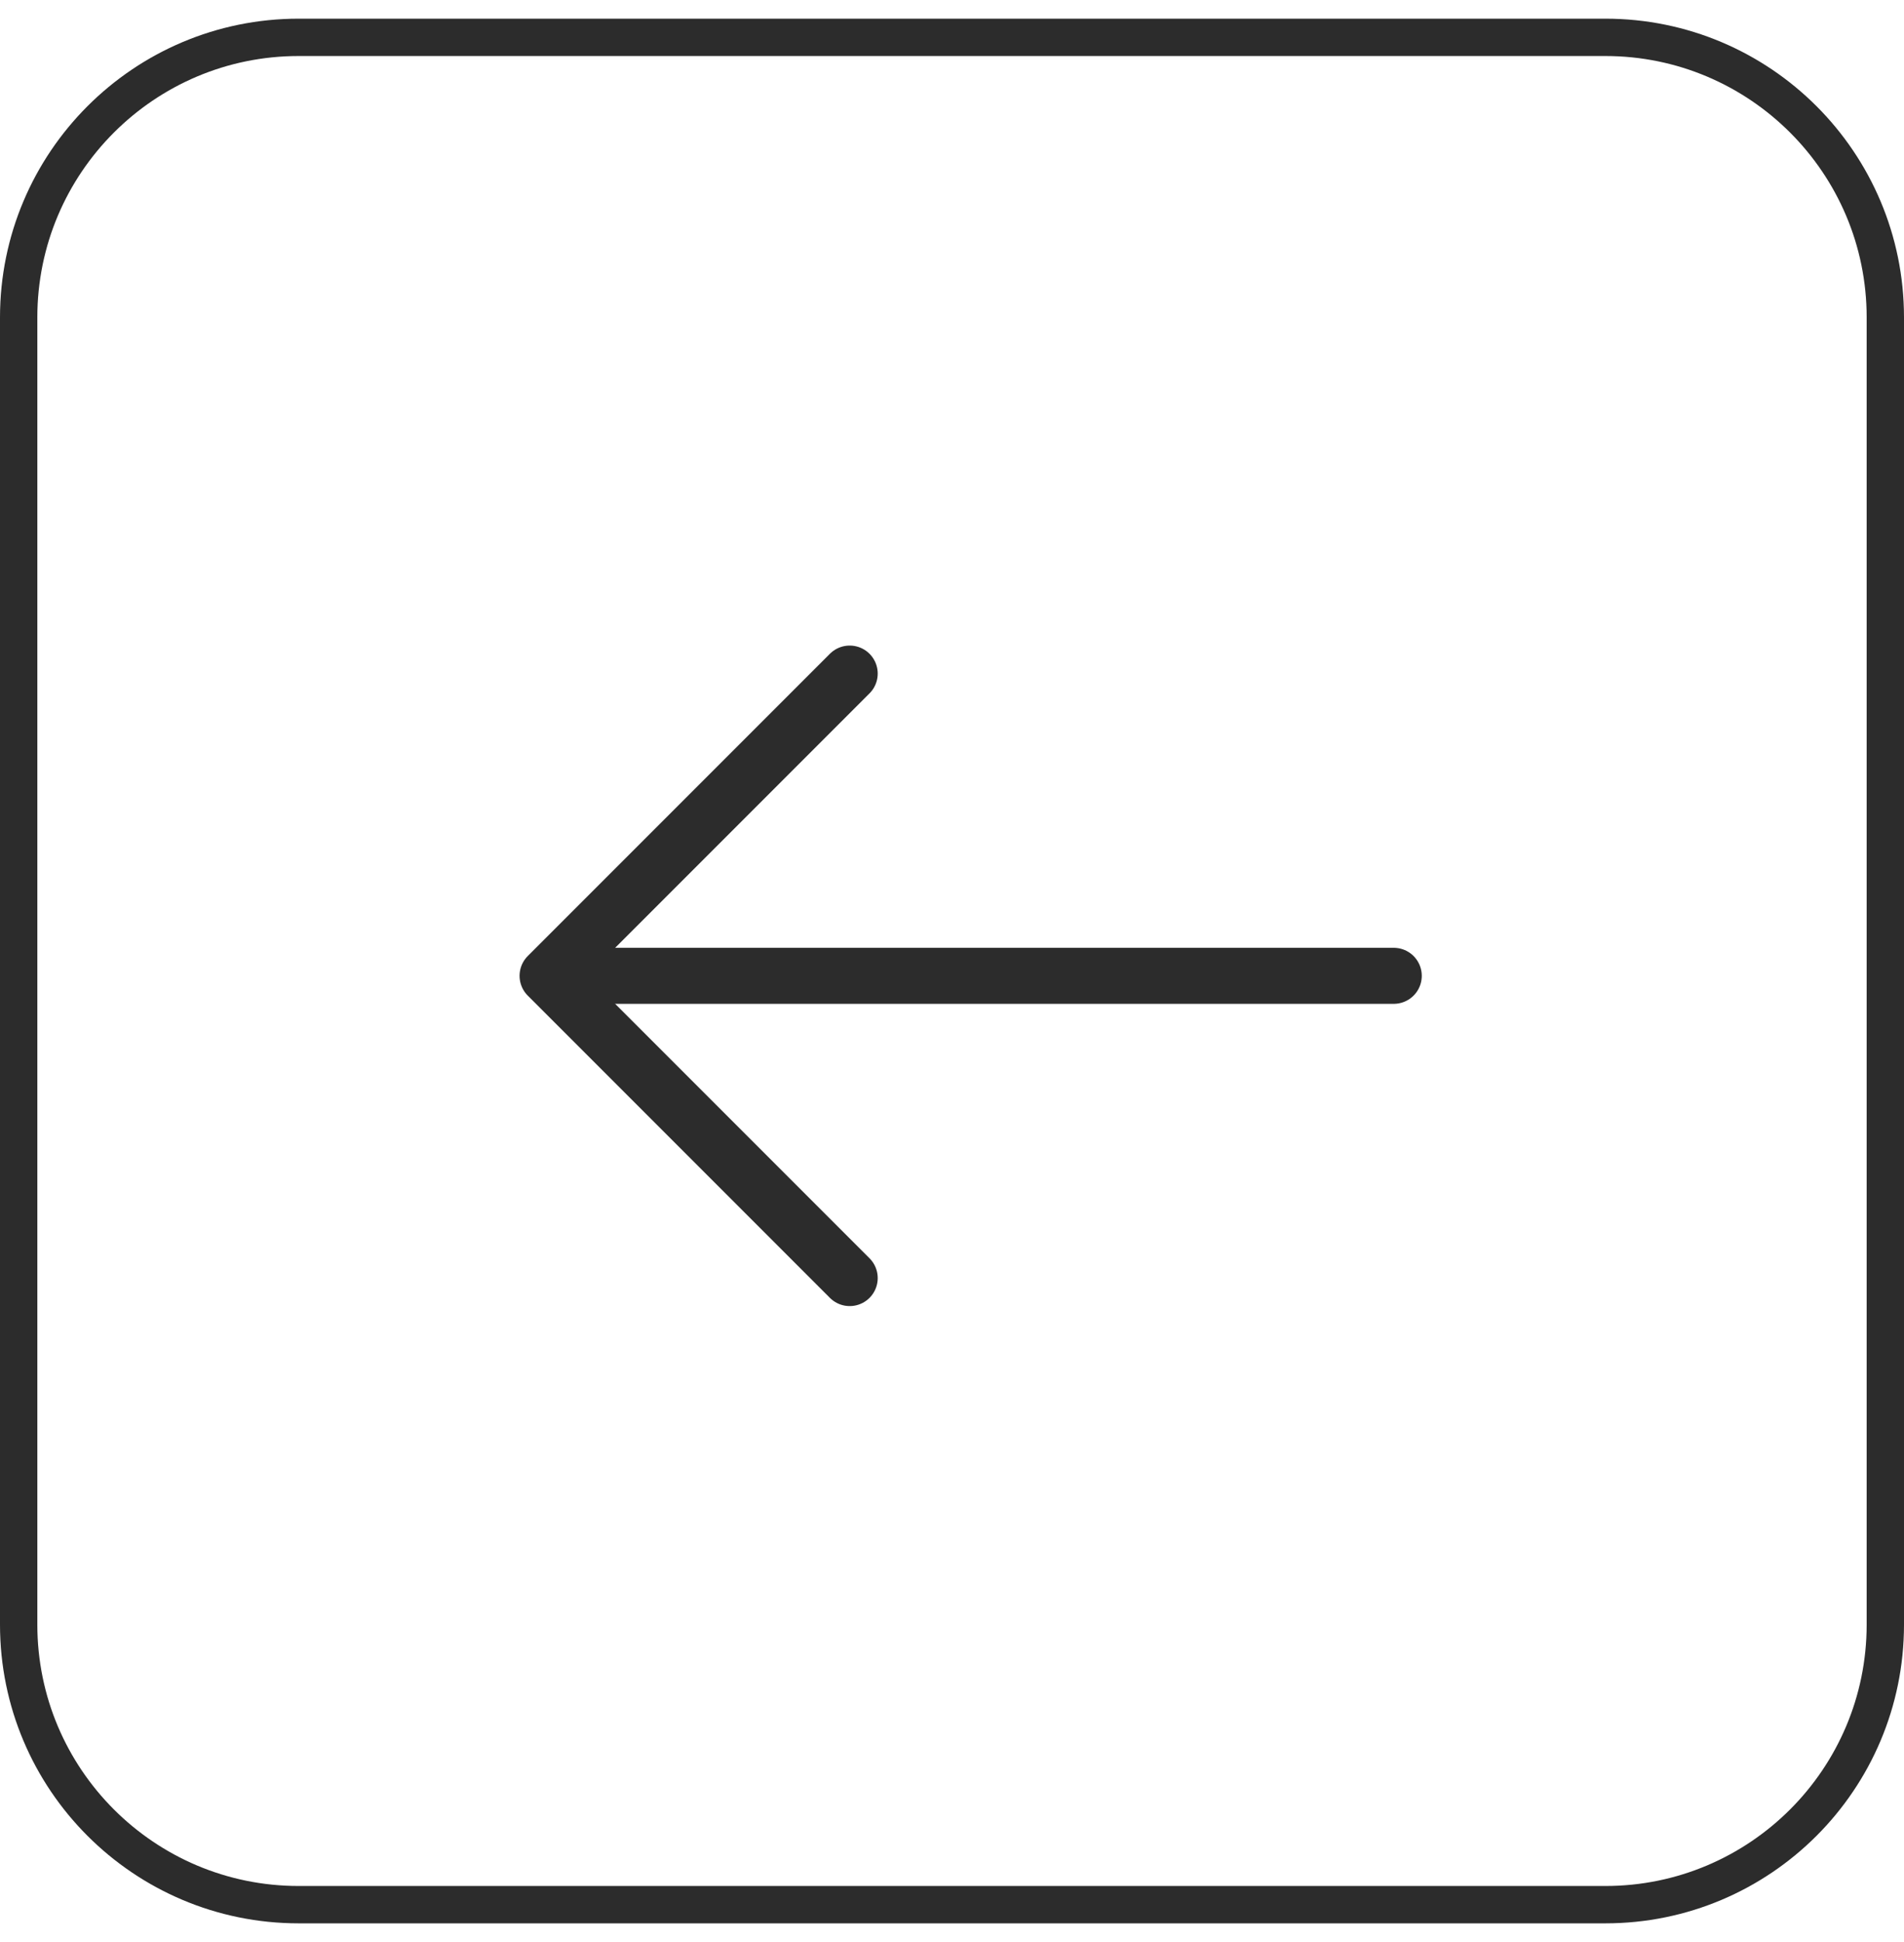 <?xml version="1.0" encoding="UTF-8"?> <svg xmlns="http://www.w3.org/2000/svg" width="51" height="52" viewBox="0 0 51 52" fill="none"><path d="M8 1H43C47.142 1 50.5 4.358 50.5 8.5V43.5C50.5 47.642 47.142 51 43 51H8C3.858 51 0.5 47.642 0.5 43.5V8.5C0.5 4.358 3.858 1 8 1Z" stroke="#2C2C2C"></path><path d="M22.76 18.036L14.667 26.129L22.76 34.222" stroke="#2C2C2C" stroke-width="1.5" stroke-miterlimit="10" stroke-linecap="round" stroke-linejoin="round"></path><path d="M37.333 26.129L14.893 26.129" stroke="#2C2C2C" stroke-width="1.5" stroke-miterlimit="10" stroke-linecap="round" stroke-linejoin="round"></path></svg> 